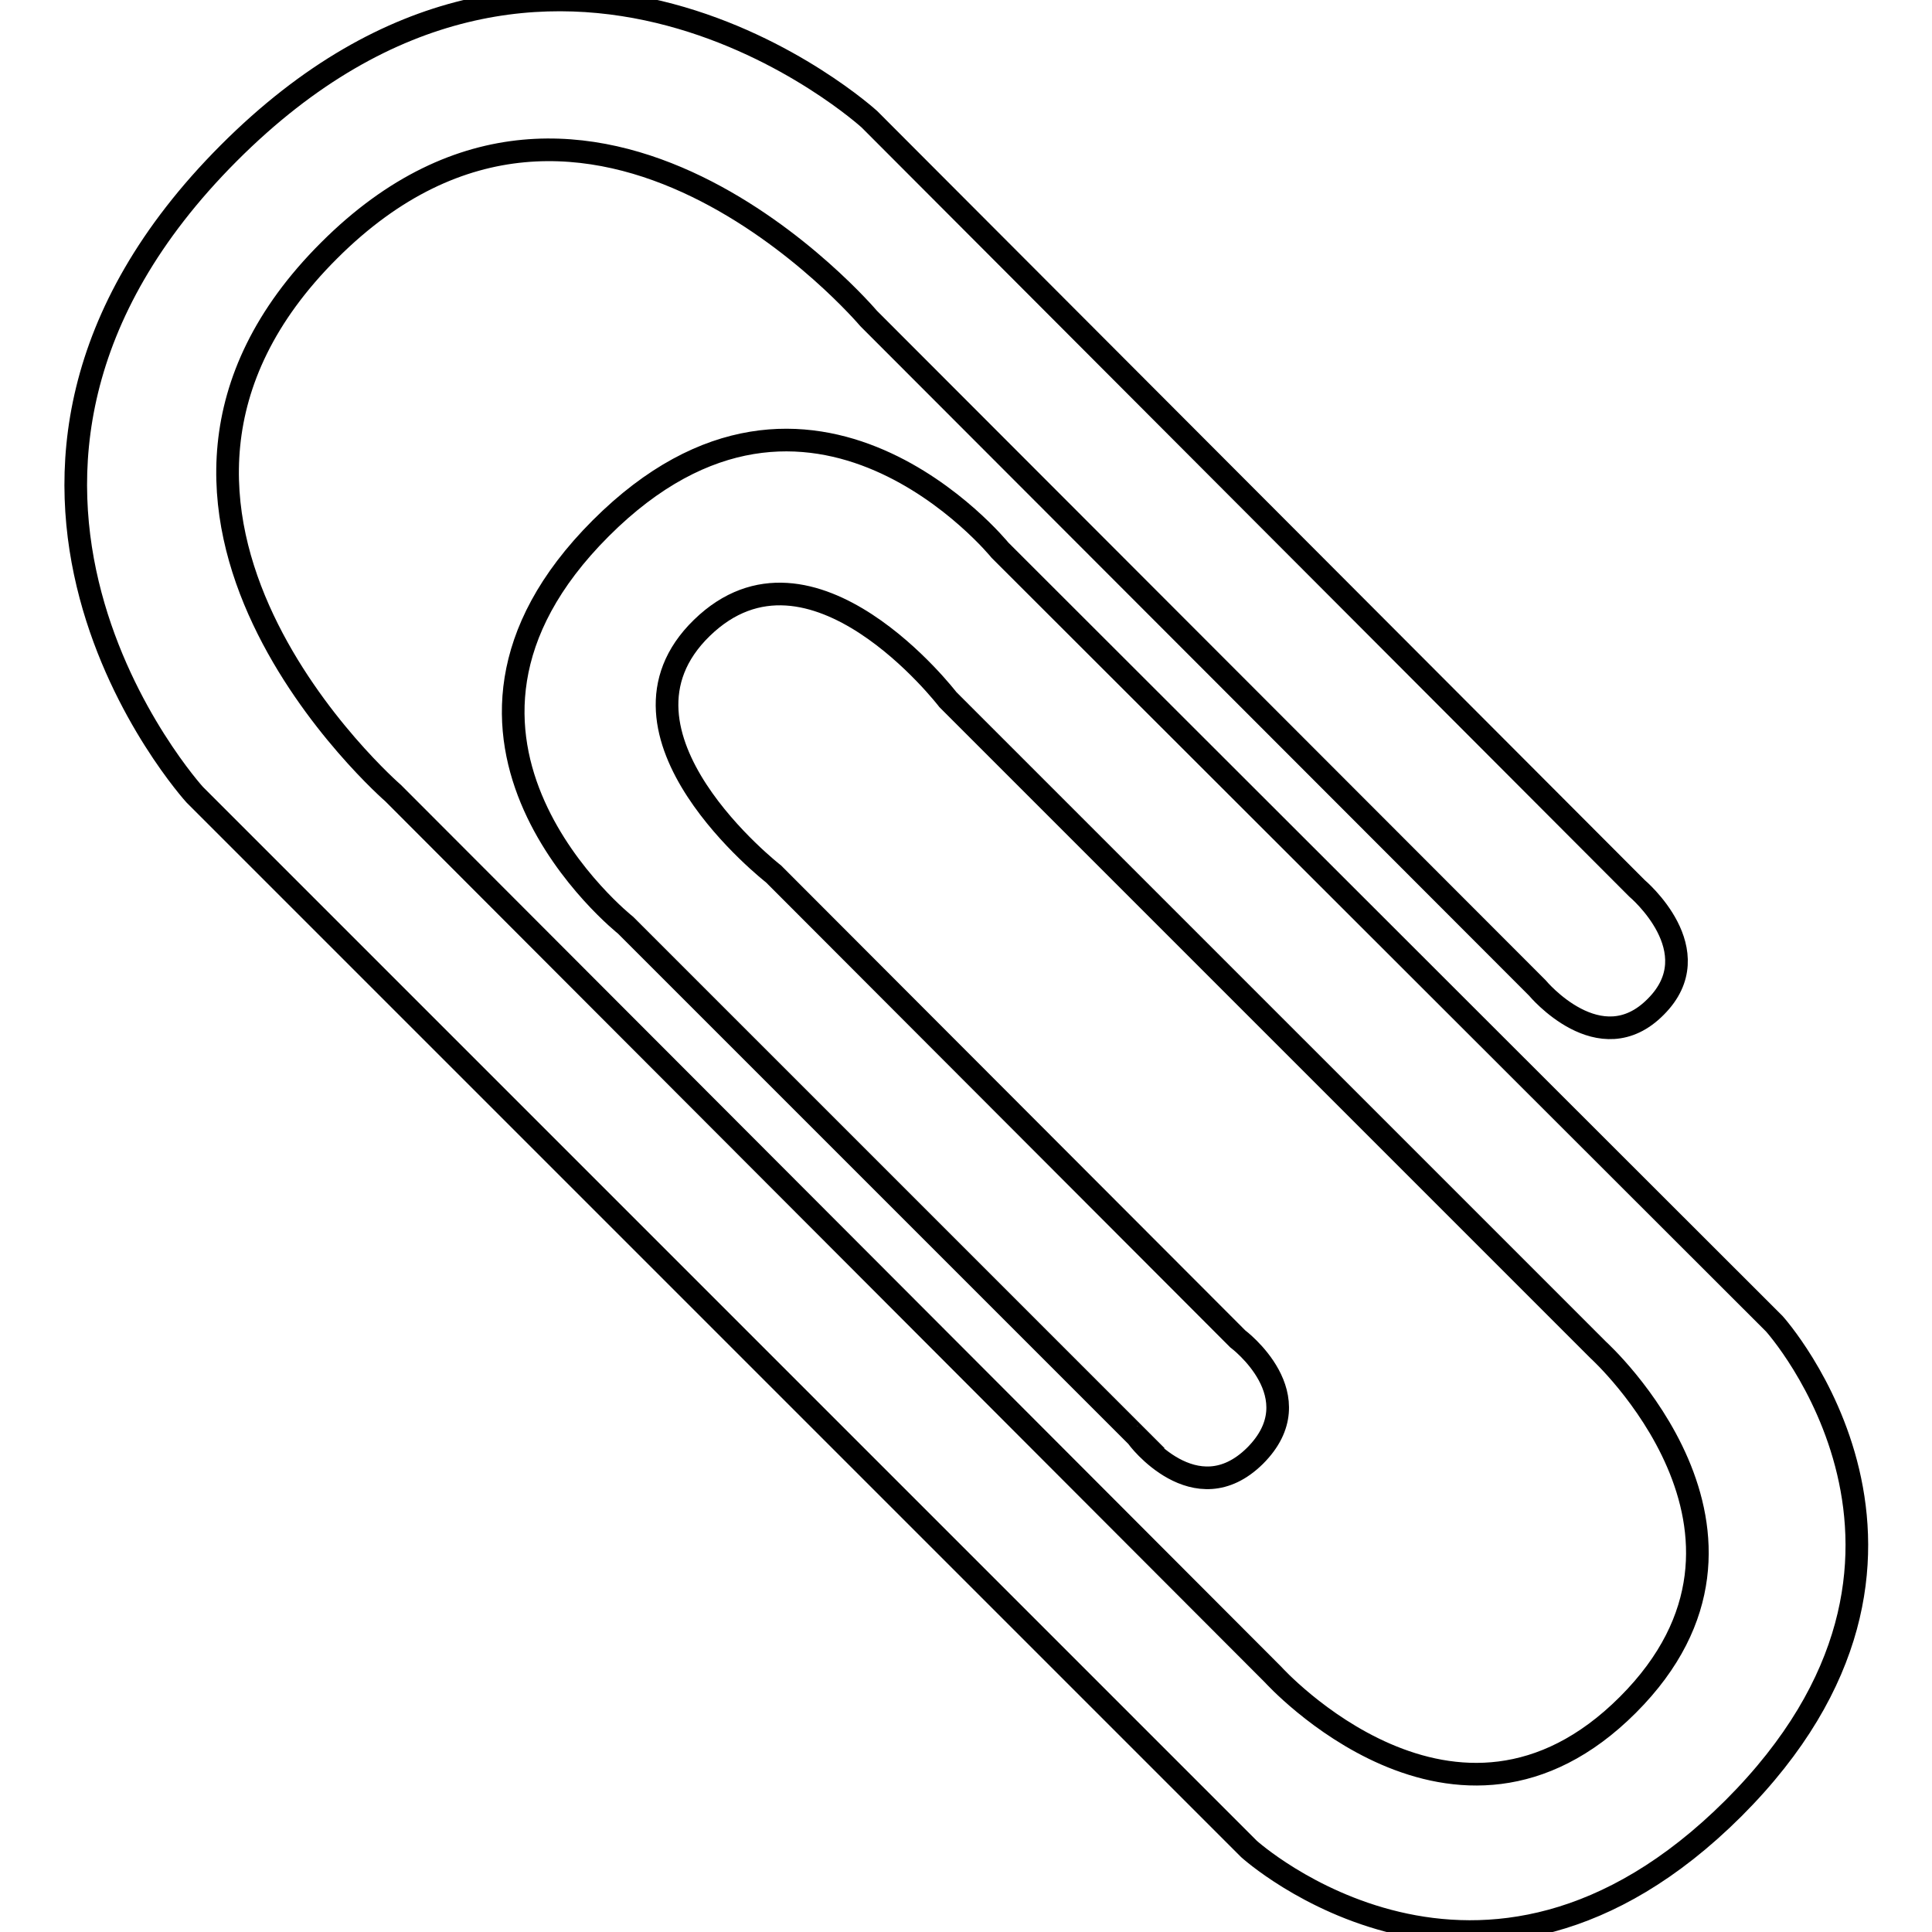 <?xml version="1.0" encoding="utf-8"?>
<!-- Svg Vector Icons : http://www.onlinewebfonts.com/icon -->
<!DOCTYPE svg PUBLIC "-//W3C//DTD SVG 1.1//EN" "http://www.w3.org/Graphics/SVG/1.1/DTD/svg11.dtd">
<svg version="1.1" xmlns="http://www.w3.org/2000/svg" xmlns:xlink="http://www.w3.org/1999/xlink" x="0px" y="0px" viewBox="0 0 256 256" enable-background="new 0 0 256 256" xml:space="preserve">
<g><g><path stroke-width="3" fill-opacity="0" stroke="#000000"  d="M166.3,192.9c7.9-7.9-2.3-15.5-2.3-15.5l-61.5-61.6c0,0-23.9-18.6-9.5-32.6c14.5-14.1,32.6,9.5,32.6,9.5l86.2,86.2c0,0,26.7,24.2,3.9,47c-22.8,22.8-47-4-47-4L52.1,105.1c0,0-43.1-37.4-8.5-71.9c34.6-34.6,71.5,9,71.5,9l88.6,88.7c0,0,8.3,10,15.7,2.5c7.4-7.4-2.5-15.7-2.5-15.7L115.2,15.8c0,0-42.1-38.4-84.9,4.5c-42.8,42.9-4.5,85-4.5,85L165.5,245c0,0,30.8,27.9,64.2-5.4c33.3-33.3,5.4-64.2,5.4-64.2L132.5,72.9c0,0-25-30.8-52.9-2.9c-27.9,27.9,3.3,52.6,3.3,52.6l67.8,67.8C150.6,190.4,158.4,200.7,166.3,192.9L166.3,192.9z"/></g></g>
</svg>